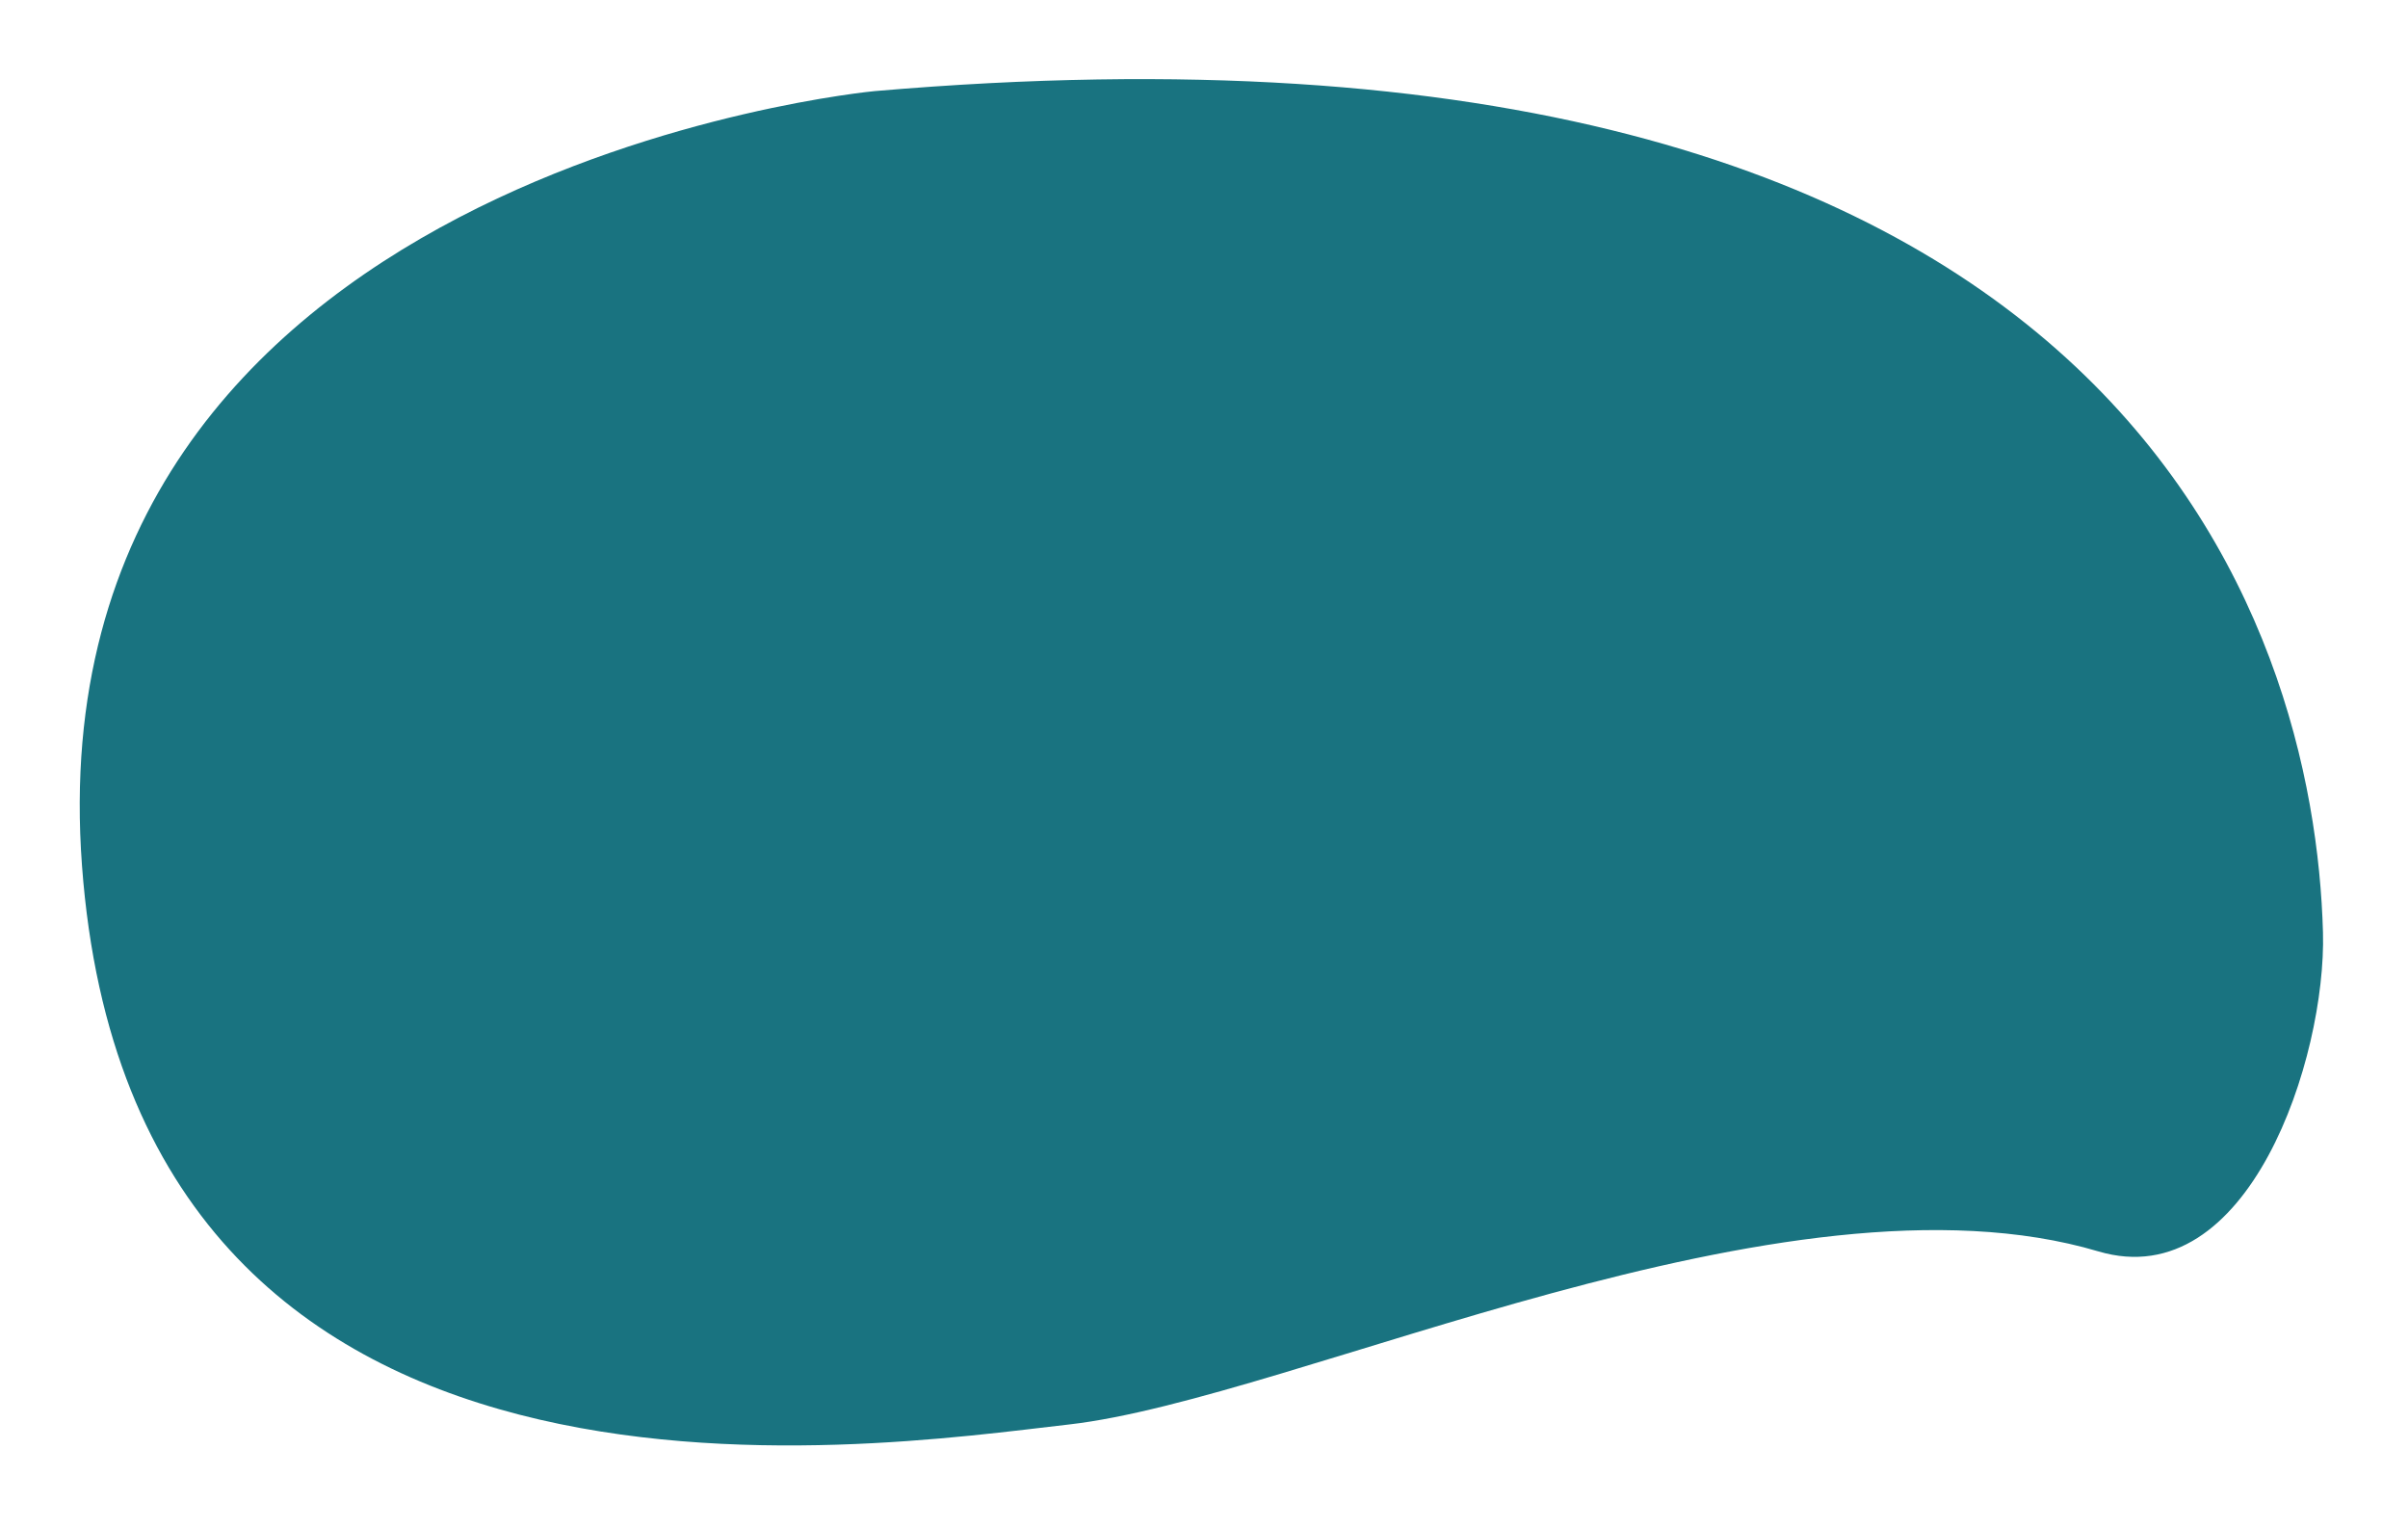 <svg xmlns="http://www.w3.org/2000/svg" xmlns:xlink="http://www.w3.org/1999/xlink" width="793" height="503" viewBox="0 0 793 503">
  <defs>
    <style>
      .cls-1 {
        fill: #197380;
        fill-rule: evenodd;
        filter: url(#filter);
      }
    </style>
    <filter id="filter" x="316" y="5330" width="793" height="503" filterUnits="userSpaceOnUse">
      <feOffset result="offset" in="SourceAlpha"/>
      <feGaussianBlur result="blur" stdDeviation="5.196"/>
      <feFlood result="flood" flood-opacity="0.39"/>
      <feComposite result="composite" operator="in" in2="blur"/>
      <feBlend result="blend" in="SourceGraphic"/>
    </filter>
  </defs>
  <path id="Shape_3_copy" data-name="Shape 3 copy" class="cls-1" d="M1081,5637c-2.7-99.82-64.08-312.5-477-277,0,0-277.957,25.94-261,255s258.457,191.56,325,184c74.652-8.48,235.862-87.62,339-57C1056.6,5756.72,1082.11,5678.18,1081,5637Z" transform="translate(-316 -5330)"/>
</svg>

